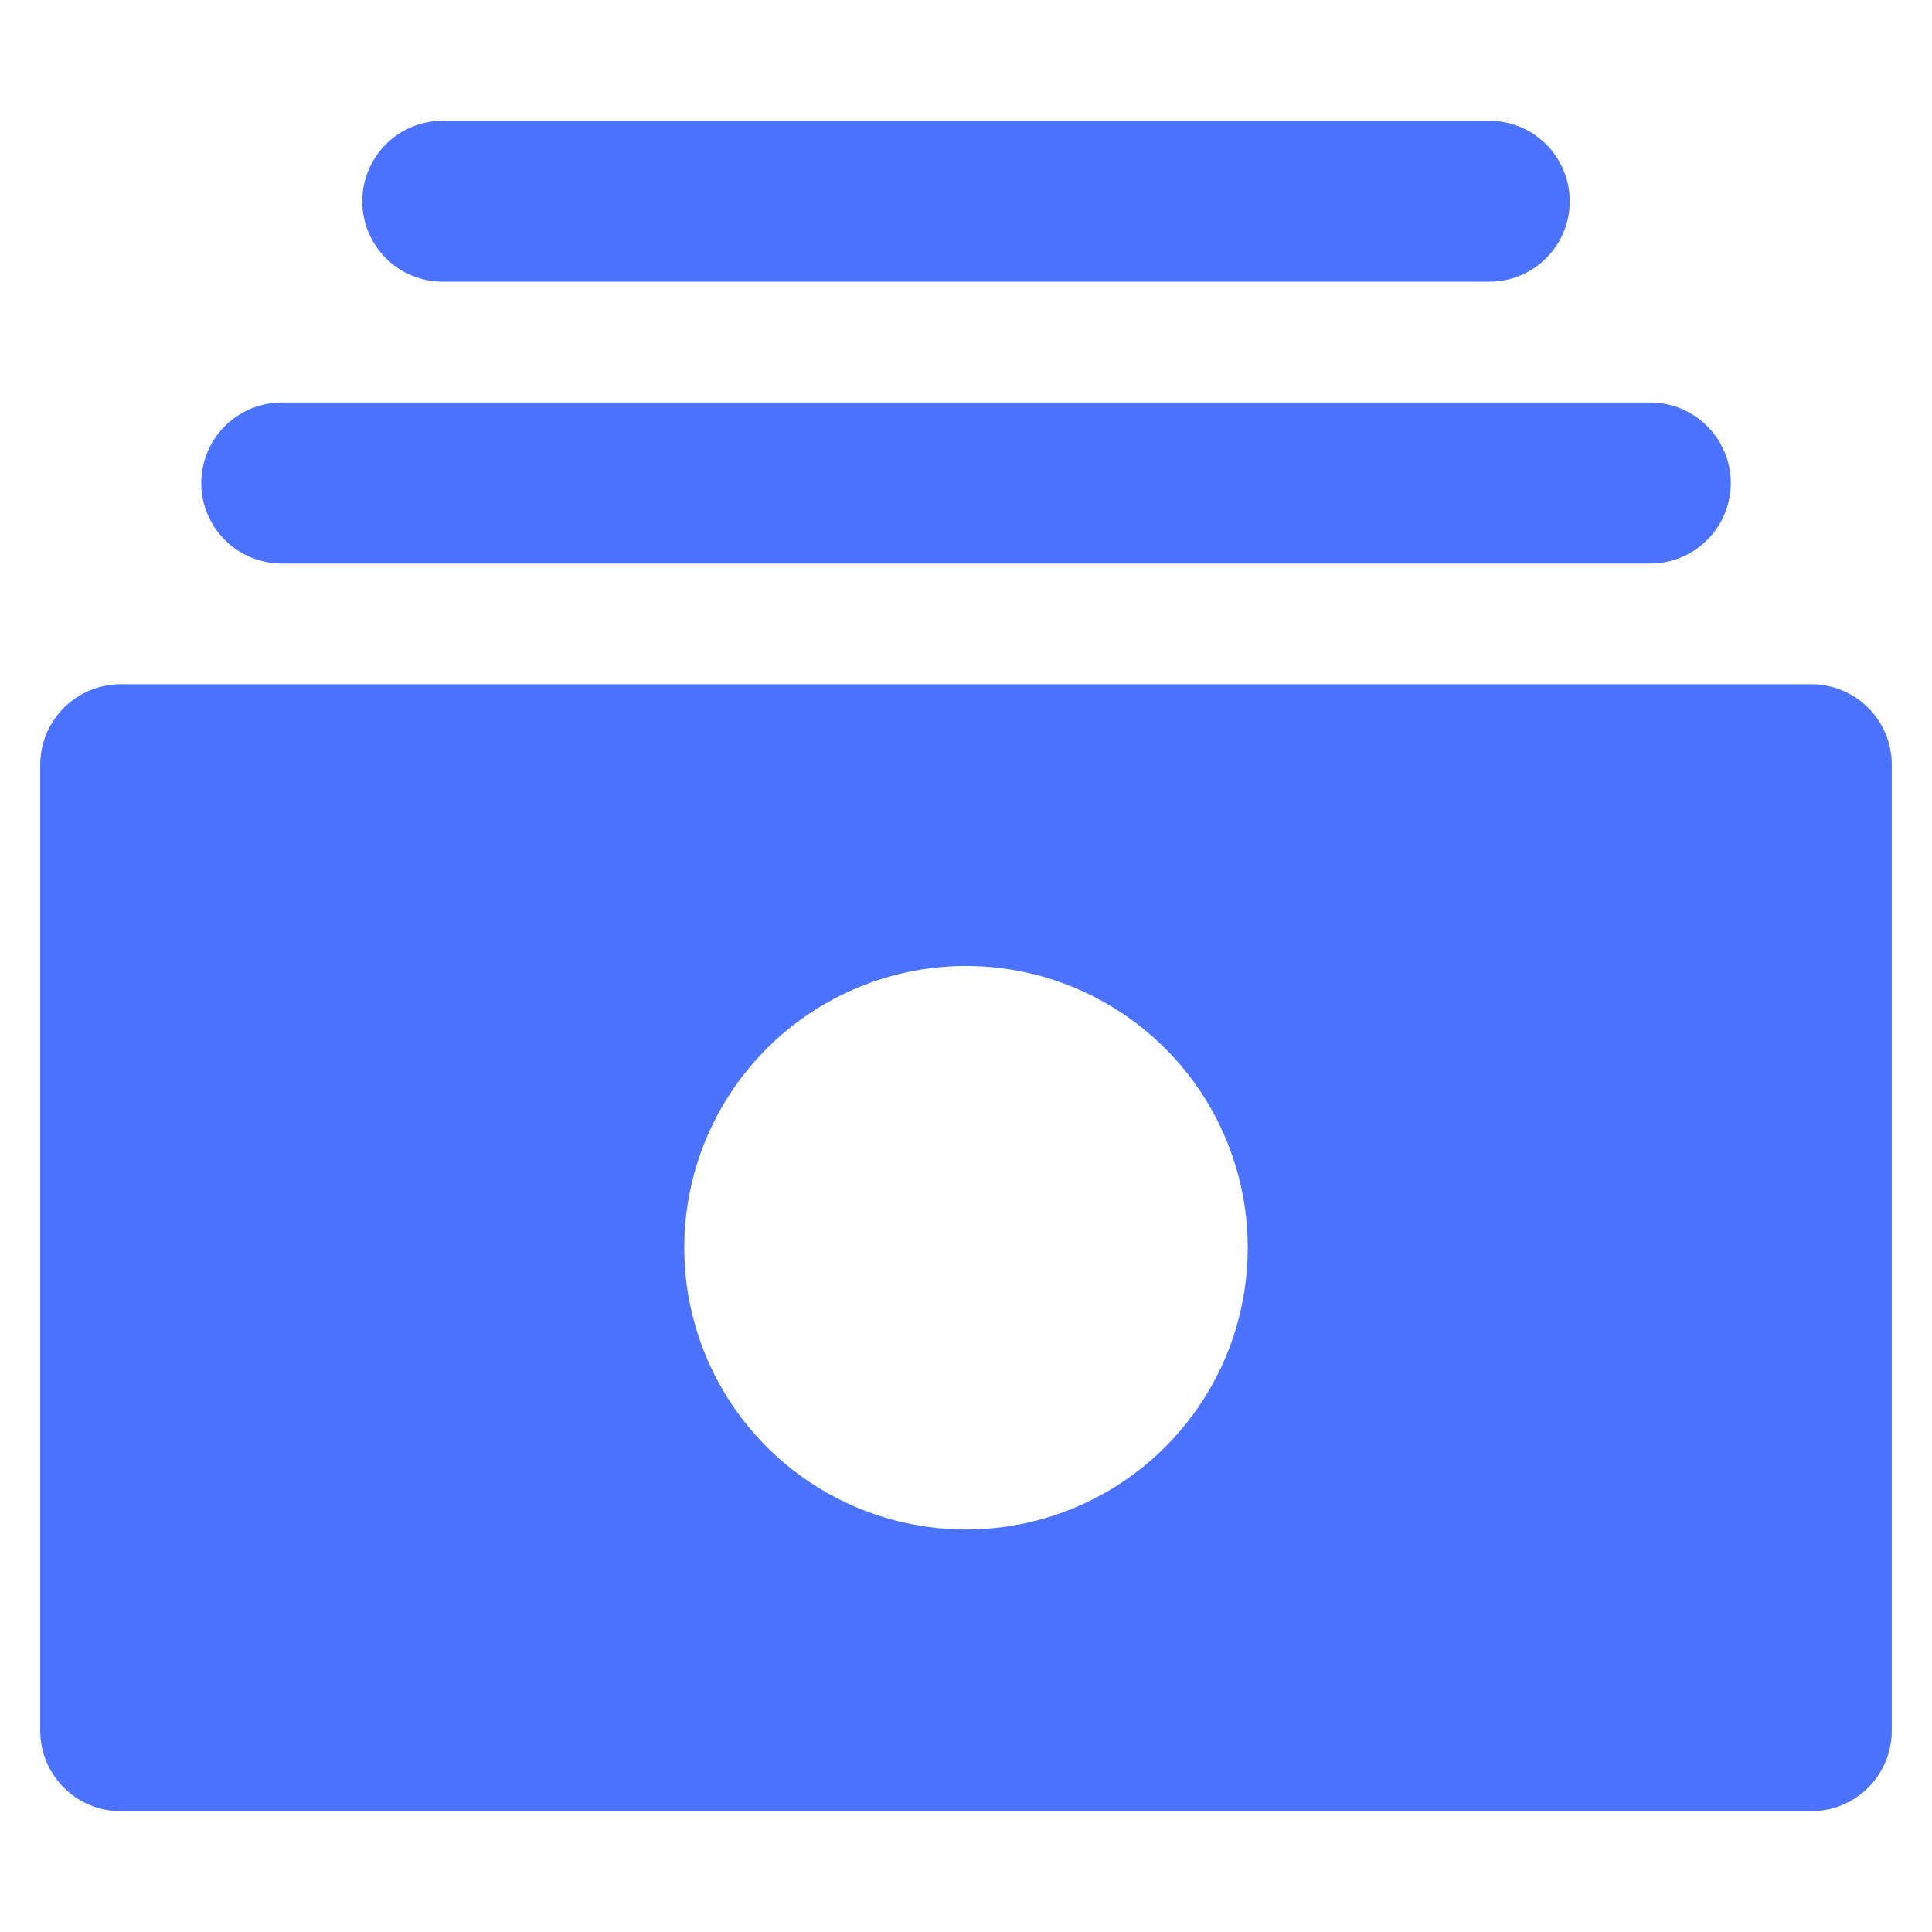 <?xml version="1.0" encoding="UTF-8"?> <svg xmlns="http://www.w3.org/2000/svg" width="40" height="40" viewBox="0 0 40 40" fill="none"><path d="M37.5 14.166H2.5C2.058 14.166 1.634 14.342 1.322 14.654C1.009 14.967 0.833 15.391 0.833 15.833V35.833C0.833 36.275 1.009 36.699 1.322 37.011C1.634 37.324 2.058 37.499 2.5 37.499H37.5C37.942 37.499 38.366 37.324 38.679 37.011C38.991 36.699 39.167 36.275 39.167 35.833V15.833C39.167 15.391 38.991 14.967 38.679 14.654C38.366 14.342 37.942 14.166 37.5 14.166ZM20 31.666C18.846 31.666 17.719 31.324 16.759 30.683C15.8 30.042 15.052 29.131 14.611 28.065C14.169 26.999 14.054 25.826 14.279 24.695C14.504 23.563 15.059 22.524 15.875 21.708C16.691 20.892 17.73 20.337 18.862 20.111C19.994 19.886 21.166 20.002 22.232 20.443C23.298 20.885 24.209 21.633 24.85 22.592C25.491 23.551 25.833 24.679 25.833 25.833C25.833 27.38 25.219 28.863 24.125 29.957C23.031 31.051 21.547 31.666 20 31.666Z" fill="#4C73FF"></path><path d="M5.834 11.667H34.167C34.609 11.667 35.033 11.492 35.345 11.179C35.658 10.867 35.834 10.443 35.834 10.001C35.834 9.559 35.658 9.135 35.345 8.822C35.033 8.51 34.609 8.334 34.167 8.334H5.834C5.392 8.334 4.968 8.51 4.655 8.822C4.342 9.135 4.167 9.559 4.167 10.001C4.167 10.443 4.342 10.867 4.655 11.179C4.968 11.492 5.392 11.667 5.834 11.667Z" fill="#4C73FF"></path><path d="M9.167 5.833H30.833C31.275 5.833 31.699 5.658 32.012 5.345C32.324 5.033 32.5 4.609 32.5 4.167C32.5 3.725 32.324 3.301 32.012 2.988C31.699 2.676 31.275 2.5 30.833 2.5H9.167C8.725 2.5 8.301 2.676 7.988 2.988C7.676 3.301 7.5 3.725 7.5 4.167C7.5 4.609 7.676 5.033 7.988 5.345C8.301 5.658 8.725 5.833 9.167 5.833Z" fill="#4C73FF"></path></svg> 